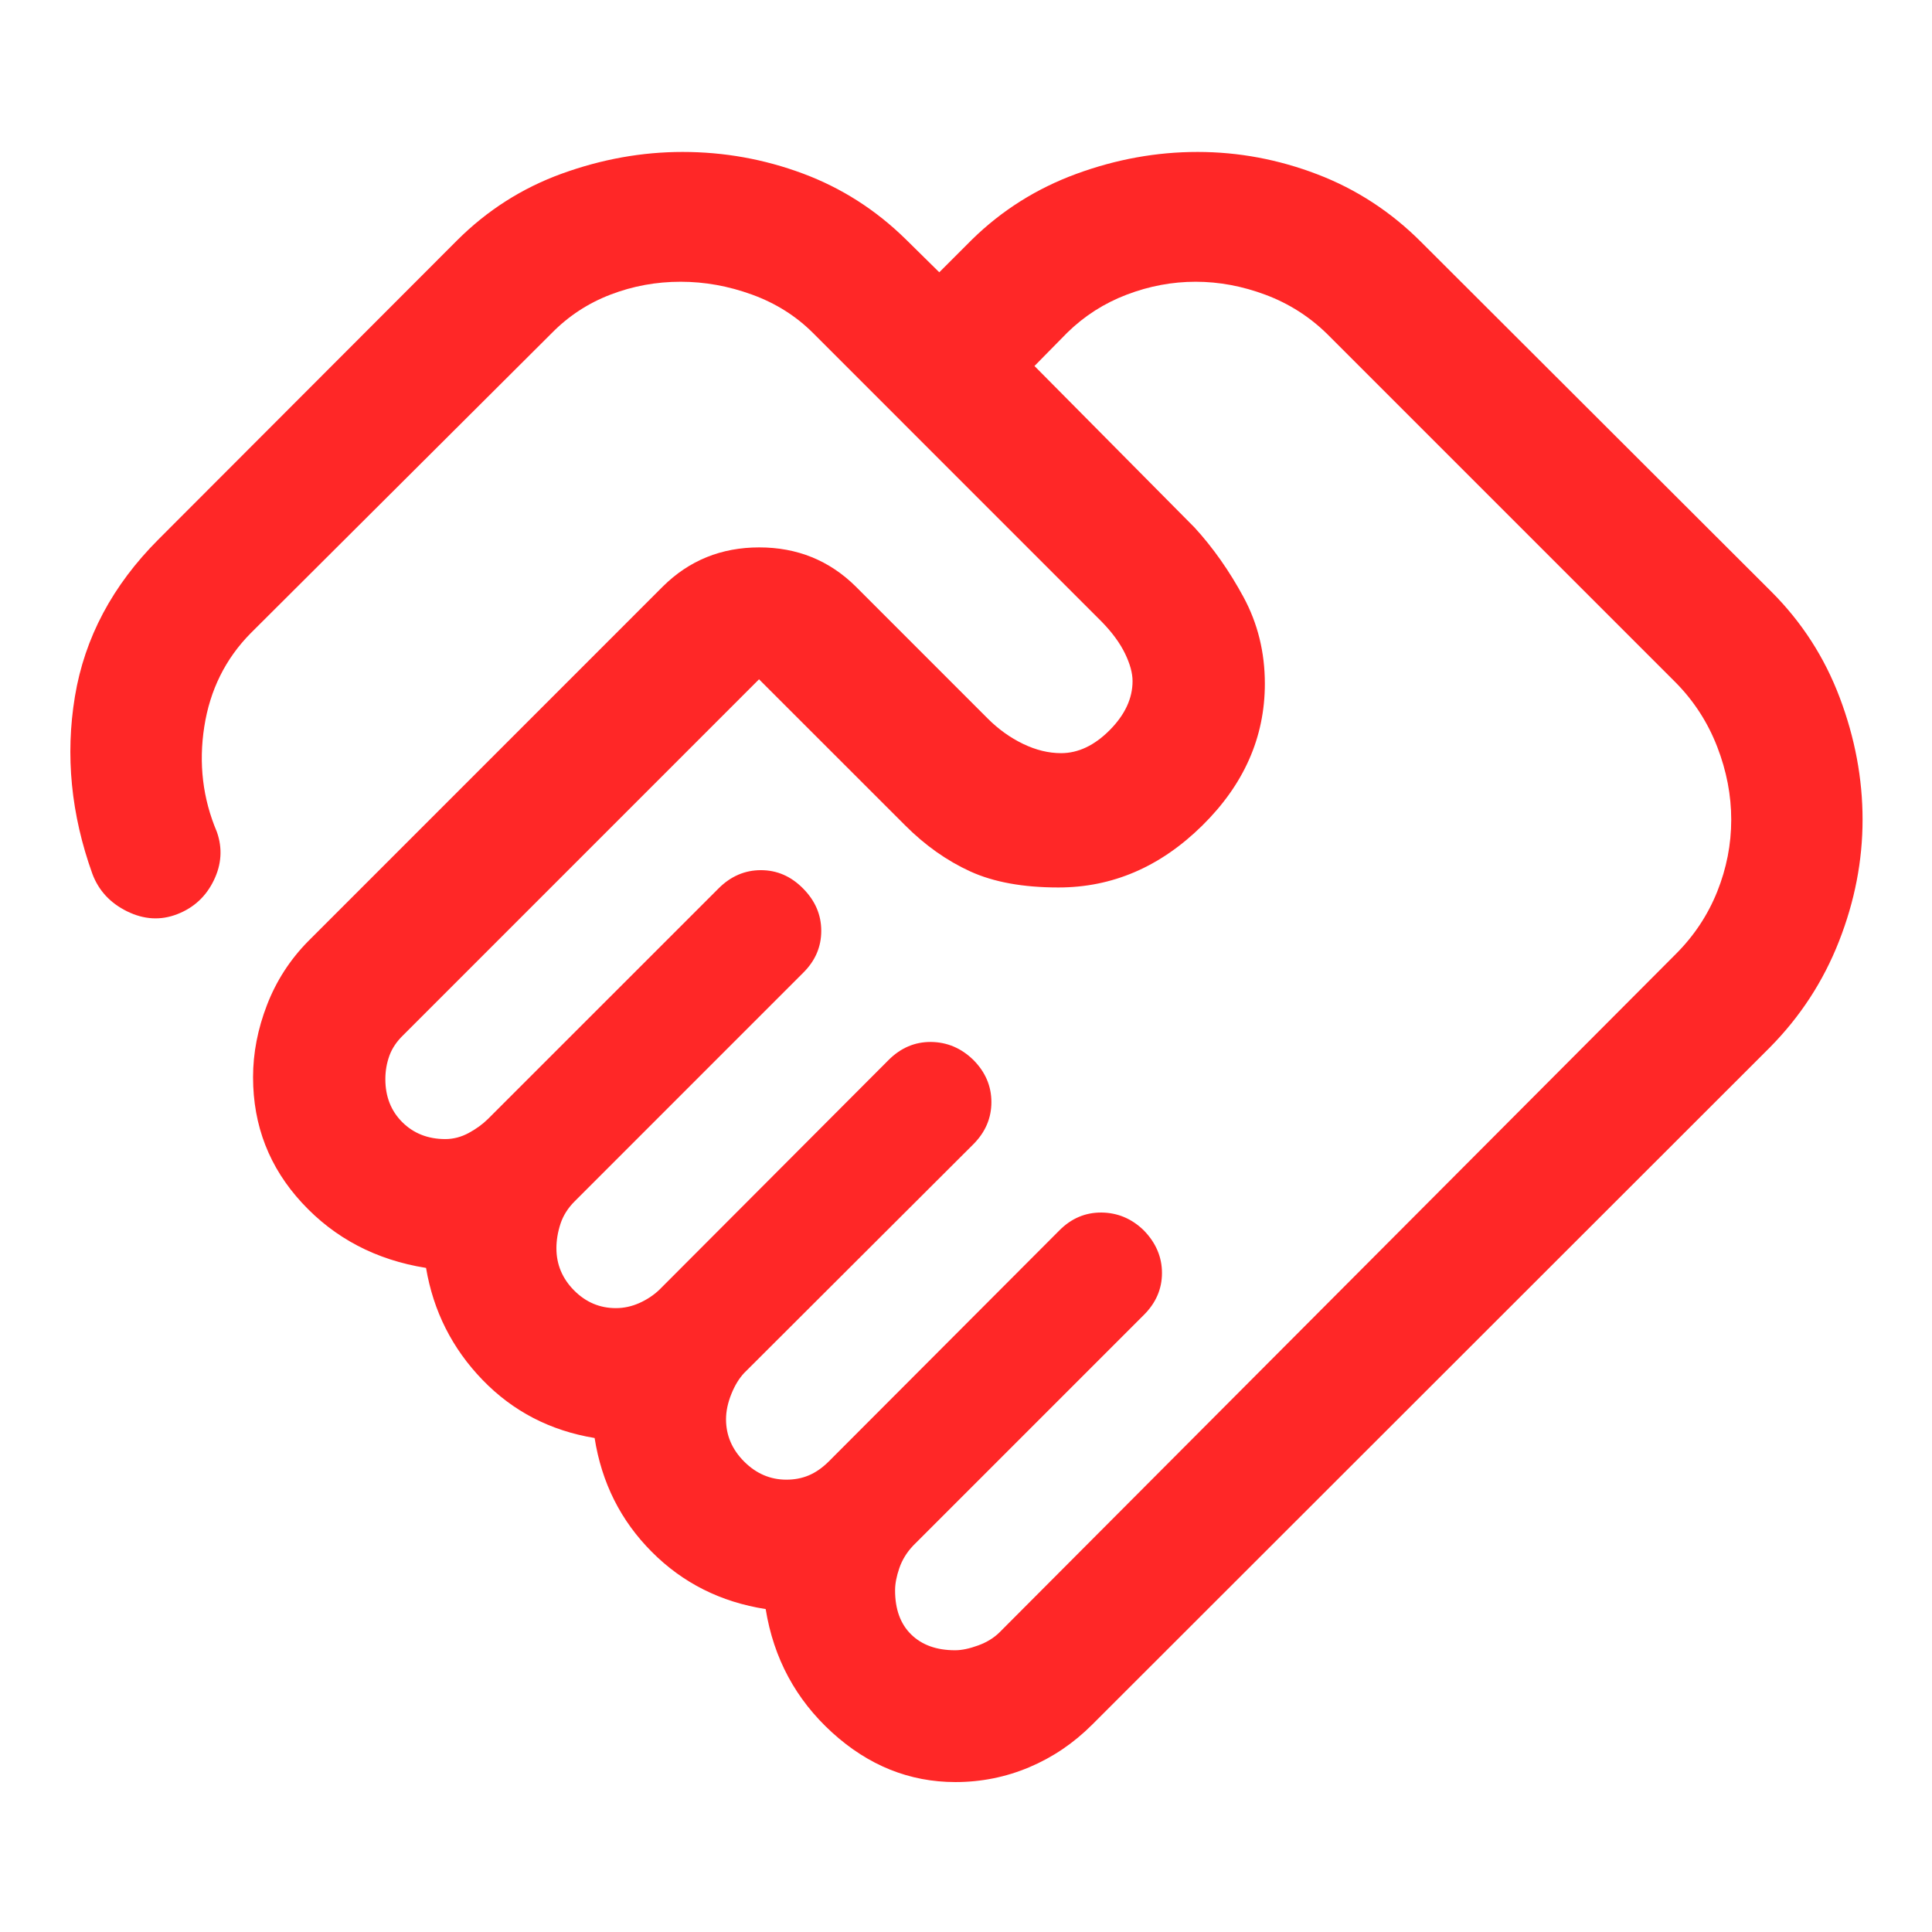 <svg width="48" height="48" viewBox="0 0 48 48" fill="none" xmlns="http://www.w3.org/2000/svg">
<path d="M23.73 41C23.894 41 24.084 40.96 24.301 40.881C24.518 40.802 24.697 40.691 24.838 40.55L41.64 23.698C42.089 23.249 42.43 22.734 42.663 22.154C42.896 21.573 43.012 20.977 43.012 20.364C43.012 19.758 42.896 19.153 42.663 18.552C42.43 17.951 42.089 17.422 41.64 16.965L32.975 8.3C32.534 7.867 32.023 7.542 31.445 7.325C30.866 7.108 30.287 7 29.706 7C29.127 7 28.557 7.106 27.997 7.319C27.436 7.532 26.943 7.847 26.517 8.264L25.701 9.093L29.68 13.108C30.137 13.607 30.542 14.183 30.895 14.835C31.248 15.488 31.425 16.205 31.425 16.986C31.425 18.317 30.905 19.493 29.866 20.515C28.826 21.538 27.636 22.049 26.296 22.049C25.418 22.049 24.688 21.916 24.105 21.65C23.523 21.384 22.983 21.002 22.485 20.503L18.858 16.877L10.024 25.712C9.857 25.872 9.741 26.045 9.674 26.23C9.607 26.416 9.574 26.61 9.574 26.812C9.574 27.245 9.715 27.602 9.996 27.881C10.277 28.16 10.633 28.3 11.064 28.3C11.263 28.3 11.455 28.25 11.642 28.15C11.828 28.05 11.989 27.933 12.124 27.8L17.851 22.074C18.153 21.771 18.505 21.619 18.904 21.619C19.305 21.619 19.654 21.771 19.954 22.076C20.255 22.38 20.404 22.73 20.404 23.127C20.404 23.524 20.255 23.872 19.954 24.169L14.275 29.849C14.108 30.016 13.991 30.203 13.924 30.408C13.857 30.614 13.824 30.815 13.824 31.012C13.824 31.415 13.97 31.764 14.262 32.059C14.554 32.353 14.9 32.5 15.3 32.5C15.5 32.5 15.694 32.458 15.883 32.374C16.071 32.29 16.236 32.181 16.378 32.047L22.076 26.336C22.379 26.033 22.73 25.884 23.131 25.887C23.53 25.892 23.881 26.04 24.18 26.331C24.48 26.631 24.631 26.982 24.631 27.381C24.631 27.782 24.48 28.131 24.18 28.431L18.489 34.111C18.363 34.245 18.256 34.42 18.169 34.637C18.082 34.854 18.038 35.062 18.038 35.262C18.038 35.662 18.188 36.012 18.488 36.312C18.788 36.612 19.138 36.762 19.538 36.762C19.738 36.762 19.923 36.727 20.092 36.656C20.262 36.585 20.427 36.471 20.588 36.312L26.319 30.57C26.616 30.27 26.966 30.122 27.367 30.125C27.768 30.13 28.119 30.277 28.419 30.57C28.718 30.878 28.869 31.23 28.869 31.627C28.869 32.024 28.718 32.371 28.419 32.669L22.688 38.4C22.529 38.567 22.415 38.753 22.344 38.958C22.273 39.164 22.238 39.348 22.238 39.512C22.238 39.982 22.371 40.347 22.638 40.608C22.905 40.87 23.269 41 23.73 41ZM23.738 44.275C22.598 44.275 21.577 43.865 20.674 43.044C19.772 42.223 19.221 41.201 19.023 39.977C17.905 39.802 16.961 39.328 16.191 38.553C15.42 37.779 14.948 36.837 14.773 35.727C13.671 35.545 12.743 35.064 11.989 34.284C11.236 33.505 10.767 32.577 10.585 31.501C9.344 31.303 8.317 30.765 7.505 29.887C6.693 29.01 6.287 27.968 6.287 26.762C6.287 26.163 6.403 25.565 6.634 24.967C6.865 24.369 7.206 23.841 7.658 23.383L16.471 14.569C17.123 13.923 17.921 13.6 18.863 13.6C19.805 13.6 20.603 13.923 21.258 14.569L24.538 17.85C24.805 18.117 25.098 18.327 25.417 18.481C25.736 18.635 26.051 18.712 26.362 18.712C26.788 18.712 27.191 18.521 27.57 18.14C27.949 17.758 28.138 17.352 28.138 16.922C28.138 16.723 28.076 16.495 27.951 16.237C27.826 15.979 27.634 15.716 27.375 15.45L20.201 8.275C19.776 7.85 19.27 7.532 18.683 7.319C18.097 7.106 17.506 7 16.91 7C16.305 7 15.725 7.106 15.169 7.319C14.613 7.532 14.127 7.85 13.711 8.273L6.228 15.732C5.601 16.367 5.217 17.142 5.075 18.056C4.933 18.97 5.037 19.84 5.388 20.668C5.531 21.074 5.505 21.477 5.31 21.876C5.116 22.275 4.813 22.554 4.402 22.713C3.992 22.872 3.577 22.848 3.157 22.642C2.737 22.435 2.45 22.124 2.295 21.71C1.764 20.234 1.62 18.766 1.861 17.306C2.102 15.847 2.794 14.545 3.937 13.401L11.355 5.973C12.105 5.224 12.975 4.67 13.964 4.312C14.954 3.954 15.953 3.775 16.959 3.775C17.99 3.775 18.986 3.954 19.948 4.312C20.909 4.67 21.762 5.216 22.508 5.949L23.336 6.765L24.152 5.949C24.893 5.224 25.758 4.68 26.746 4.318C27.734 3.956 28.736 3.775 29.753 3.775C30.768 3.775 31.759 3.96 32.727 4.33C33.696 4.7 34.555 5.26 35.304 6.009L44.004 14.695C44.761 15.45 45.329 16.328 45.707 17.331C46.086 18.334 46.275 19.345 46.275 20.364C46.275 21.384 46.08 22.392 45.689 23.387C45.299 24.382 44.725 25.262 43.968 26.027L27.13 42.853C26.672 43.31 26.152 43.662 25.57 43.907C24.989 44.152 24.378 44.275 23.738 44.275Z" fill="#FF2727"/>
</svg>
